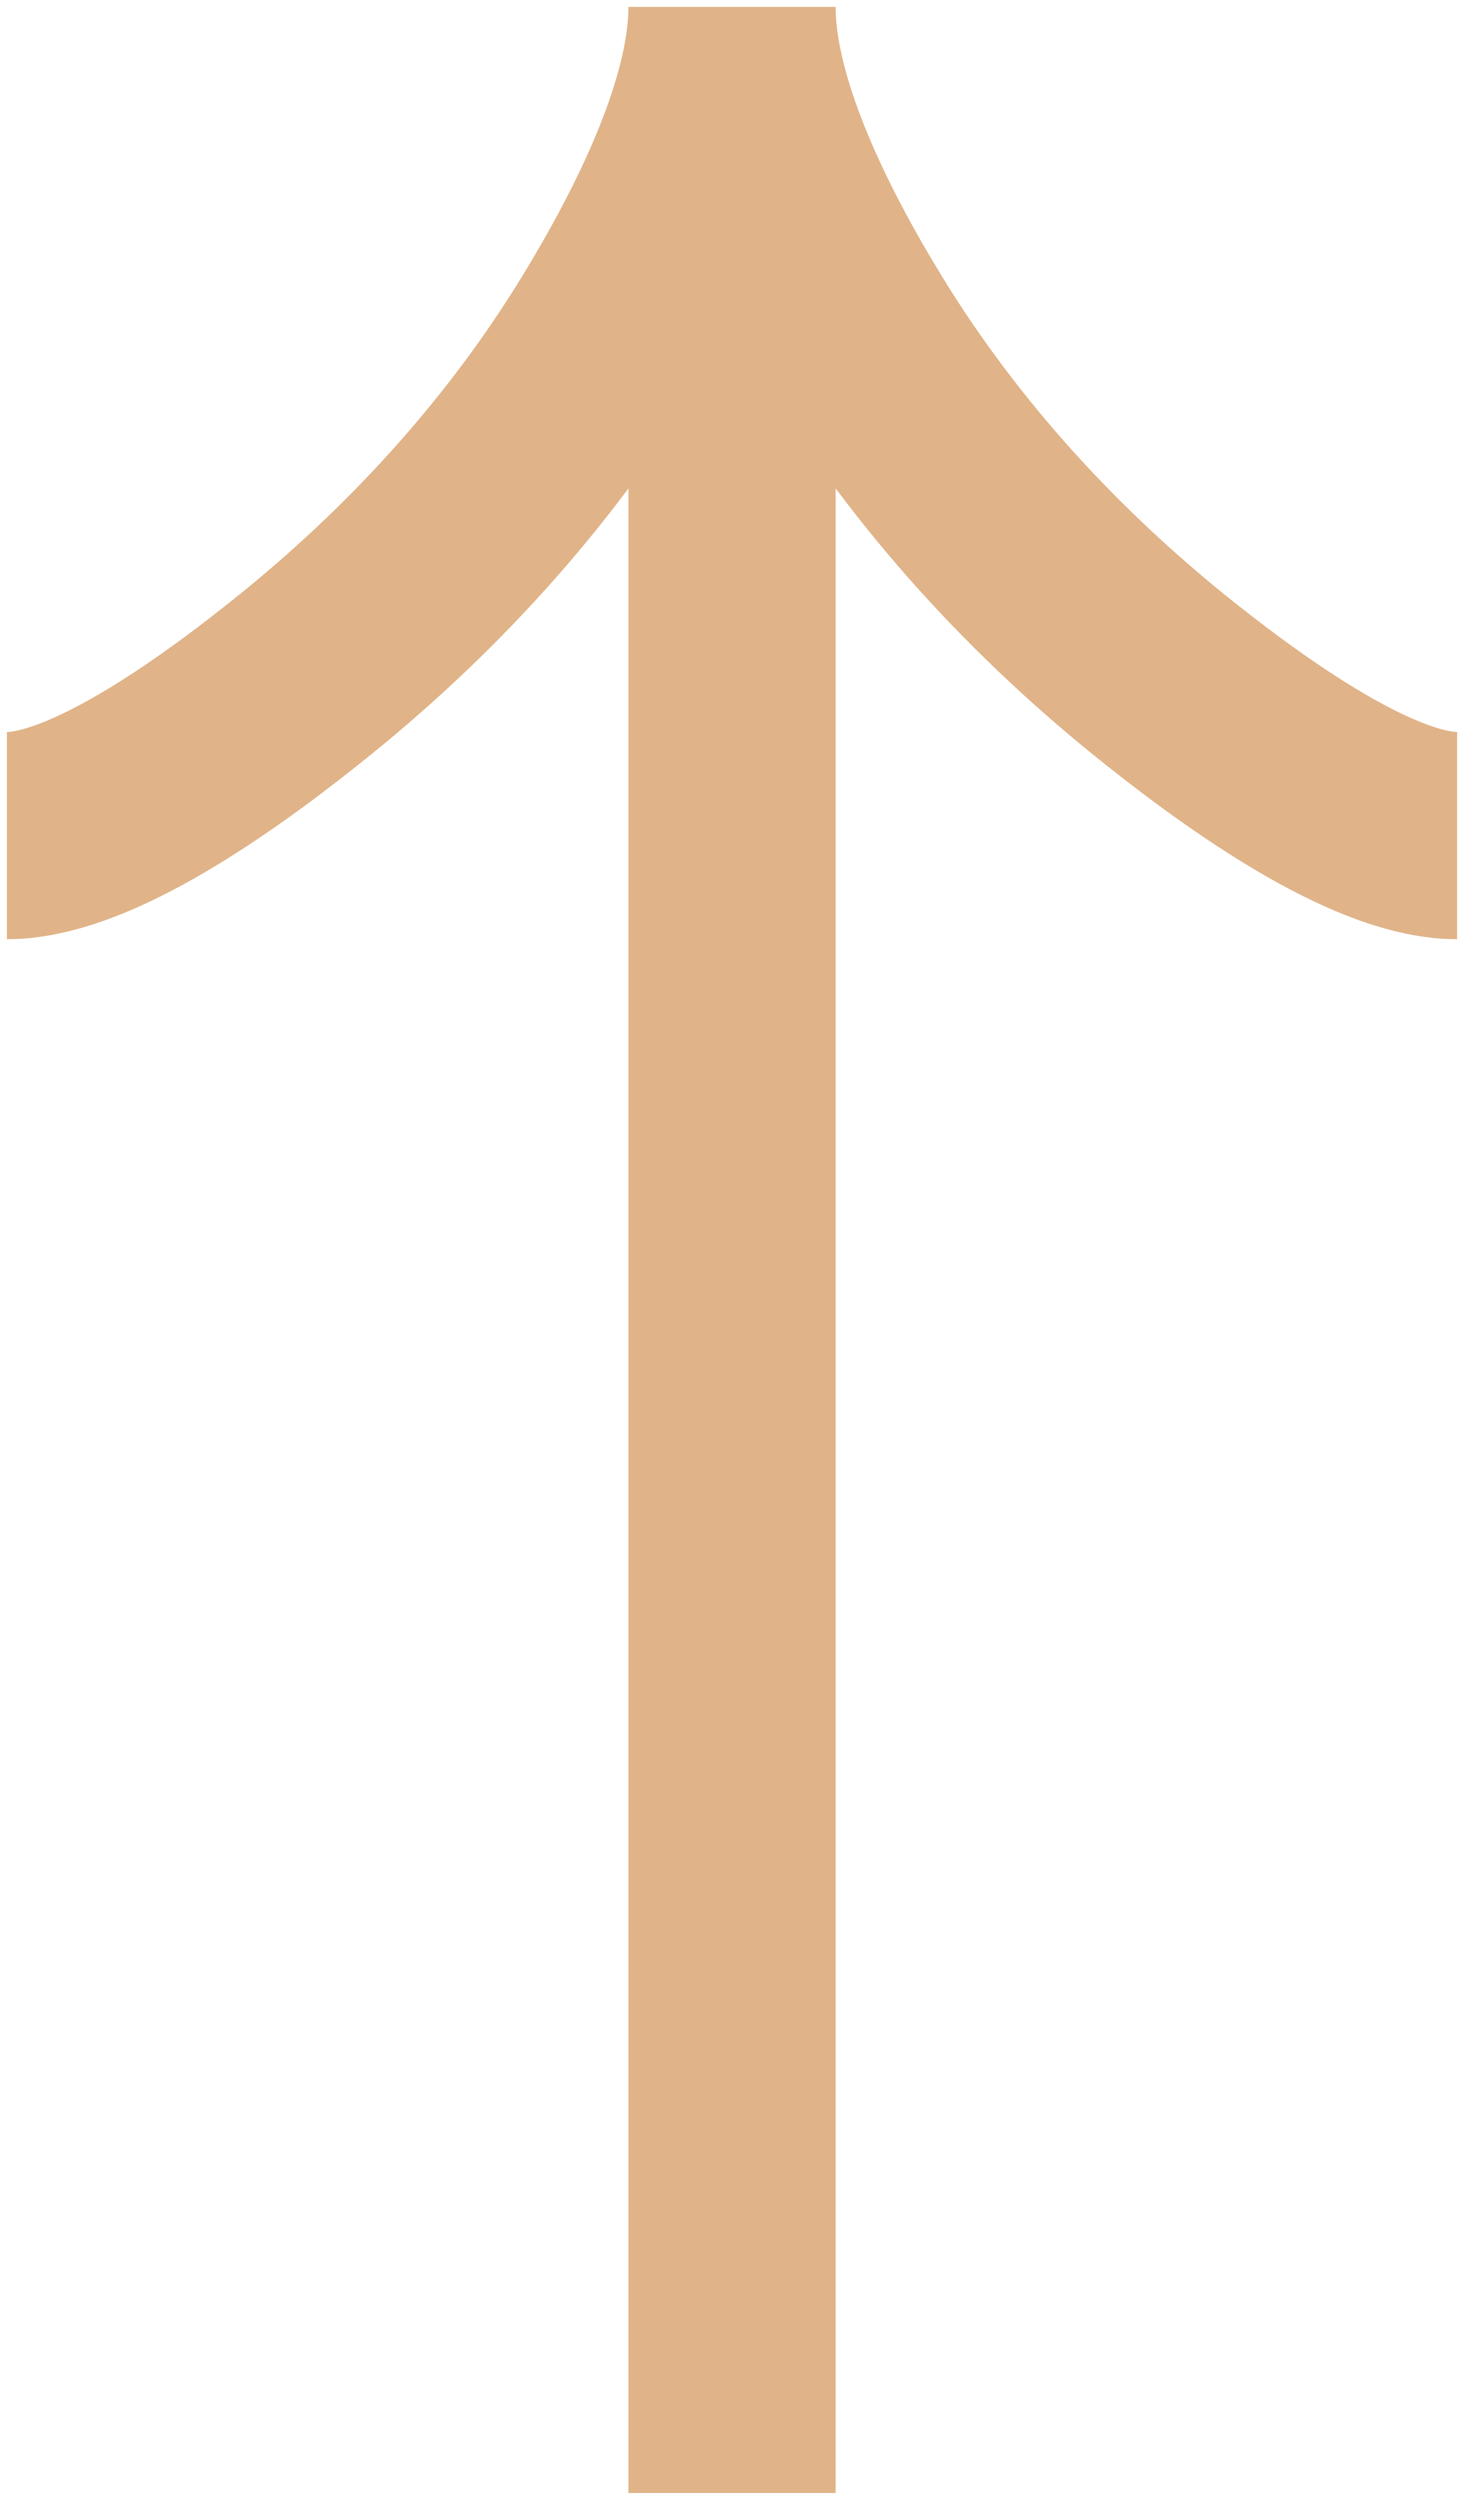 <?xml version="1.0" encoding="UTF-8"?> <svg xmlns="http://www.w3.org/2000/svg" width="106" height="181" viewBox="0 0 106 181" fill="none"><path d="M0.502 60.5C6.067 60.5 14.377 55.003 21.352 49.438C30.352 42.283 38.205 33.733 44.197 23.93C48.69 16.58 53.002 7.67 53.002 0.5M53.002 0.5C53.002 7.67 57.315 16.588 61.807 23.93C67.807 33.733 75.659 42.283 84.644 49.438C91.627 55.003 99.952 60.5 105.502 60.5M53.002 0.5L53.002 180.5" stroke="#E0B388" stroke-width="15"></path></svg> 